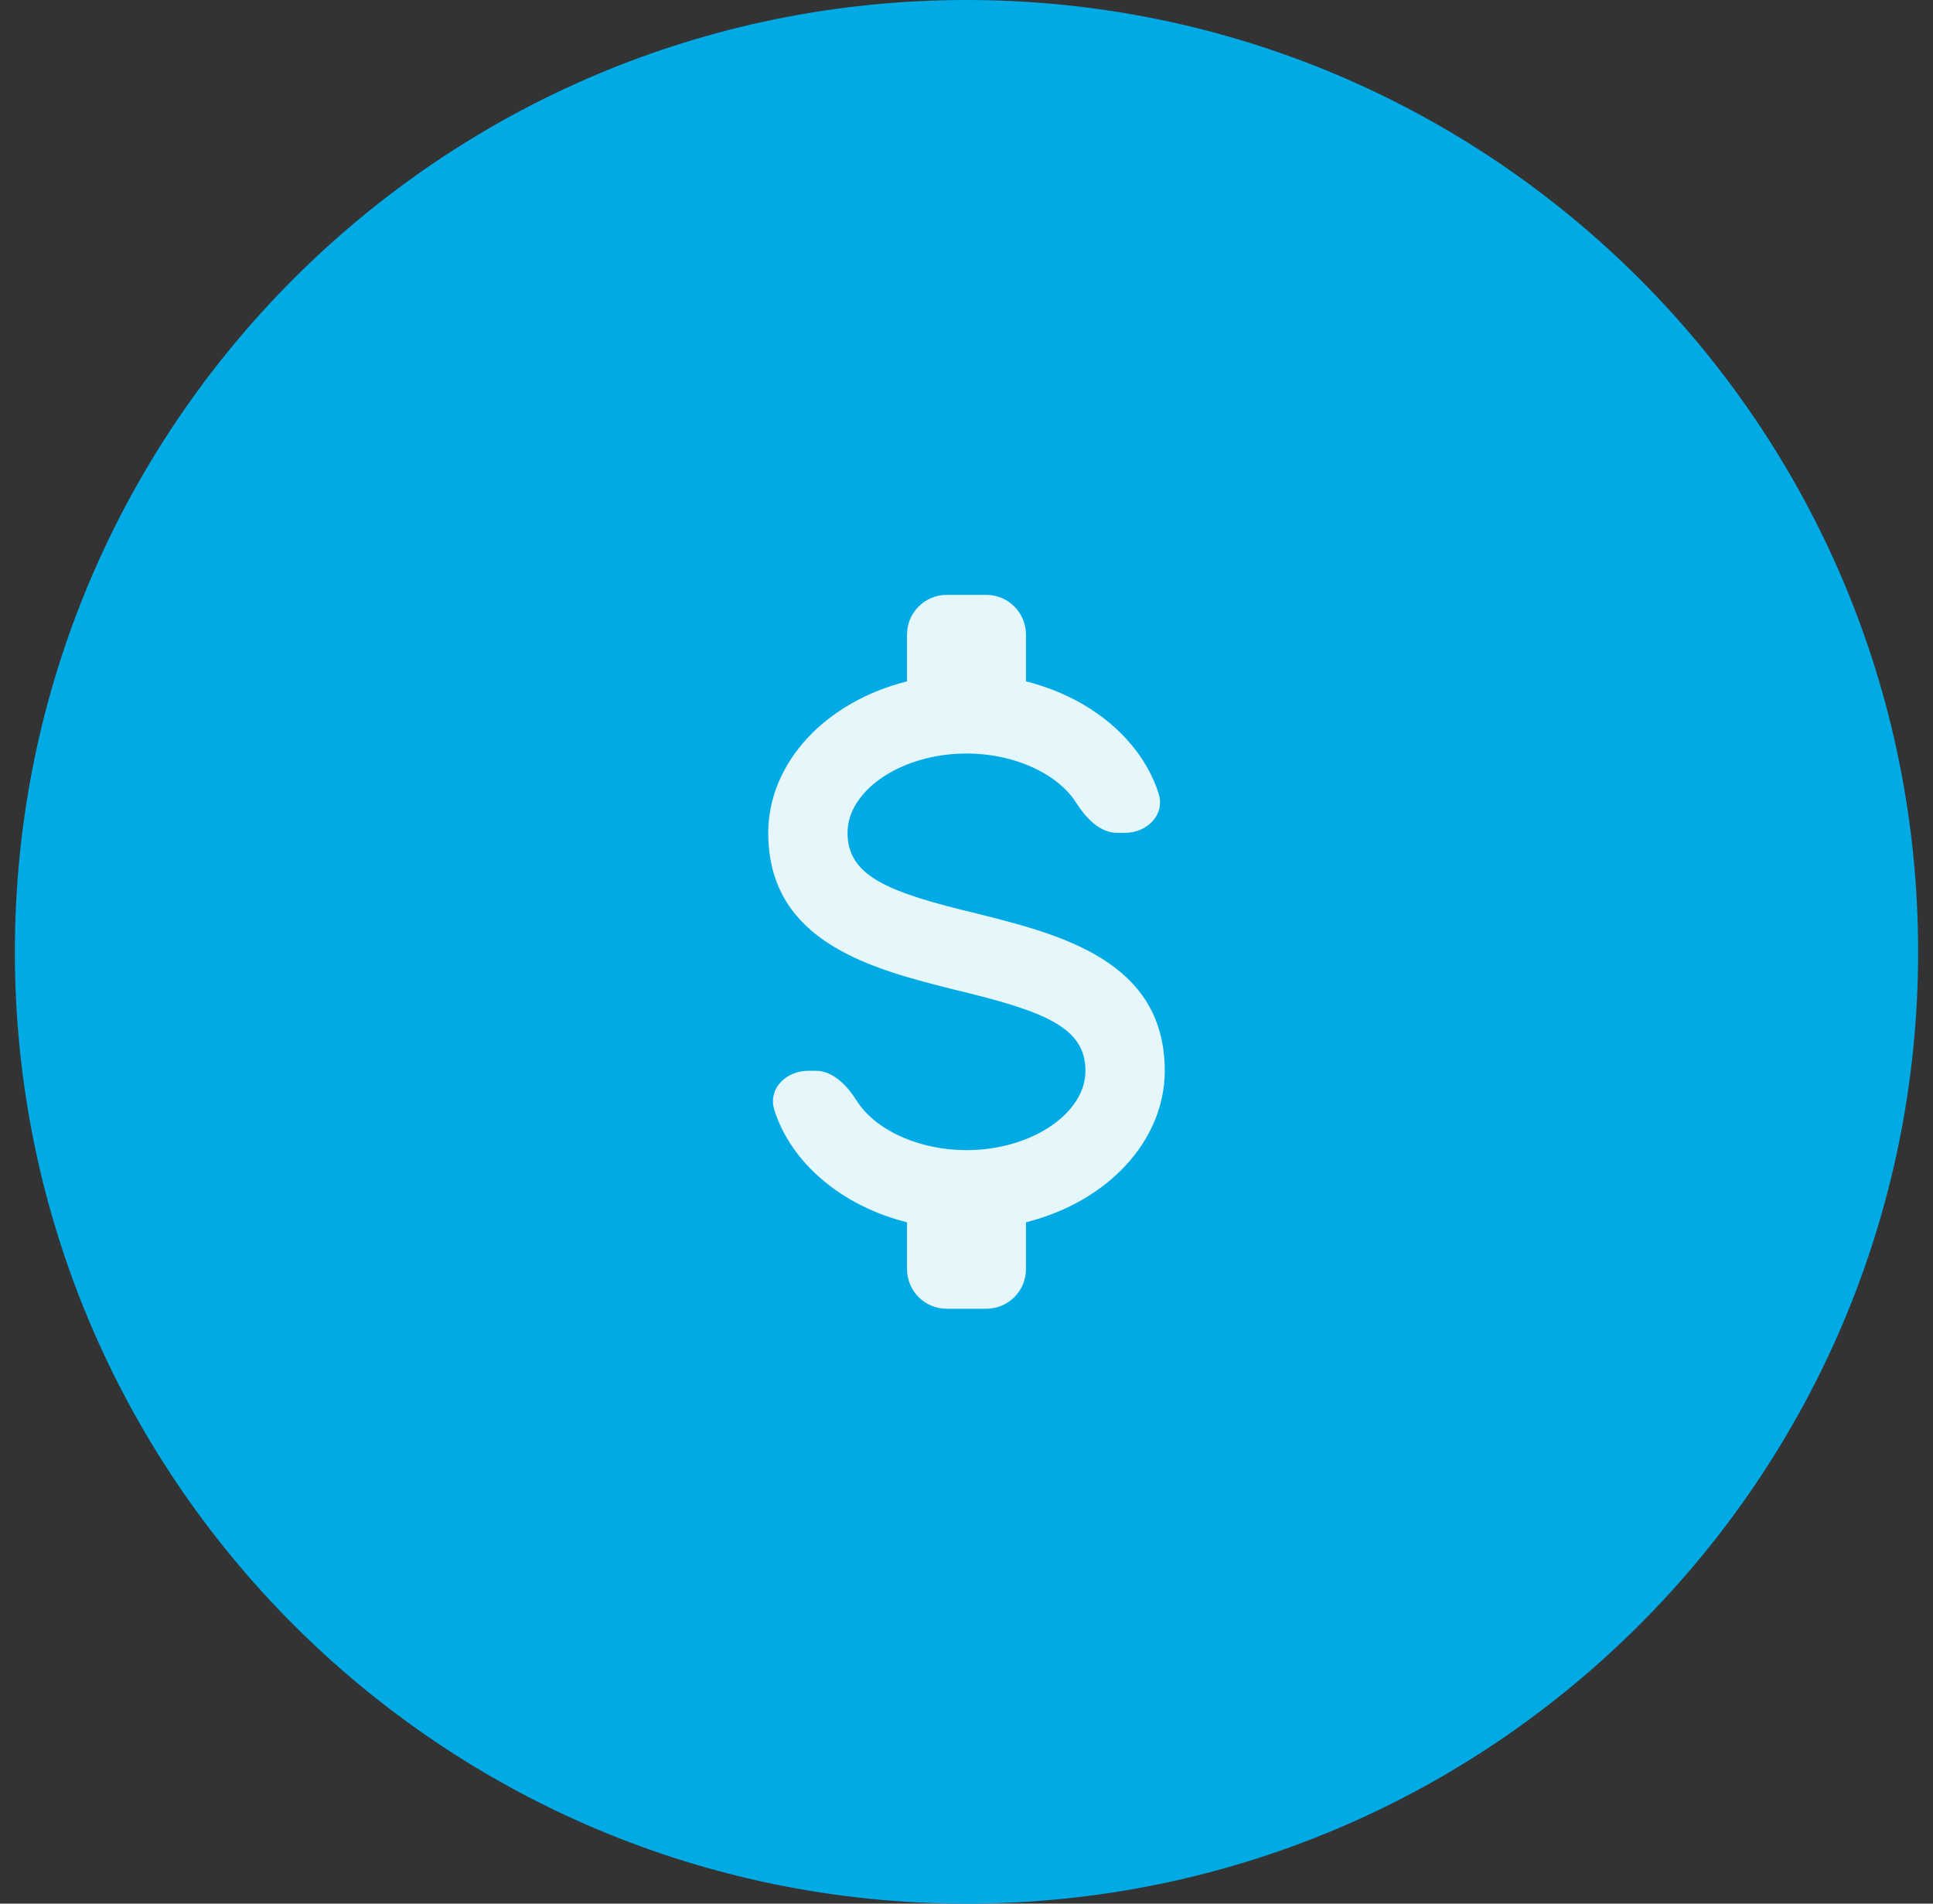 <svg width="65" height="64" viewBox="0 0 65 64" fill="none" xmlns="http://www.w3.org/2000/svg">
<rect x="0" y="0" width="65" height="64" fill="#333333" stroke="none"/>
<path d="M0.5 32C0.5 14.327 14.827 0 32.5 0C50.173 0 64.5 14.327 64.5 32C64.5 49.673 50.173 64 32.5 64C14.827 64 0.5 49.673 0.5 32Z" fill="#00AAE5"/>
<path d="M30.622 23.392L31 23.297V22.907V21.333C31 20.873 31.373 20.5 31.833 20.5H33.167C33.627 20.5 34 20.873 34 21.333V22.907V23.297L34.378 23.392C36.444 23.911 37.983 25.246 38.487 26.838C38.539 27.003 38.499 27.149 38.388 27.271C38.268 27.402 38.067 27.5 37.833 27.5H37.567C37.423 27.5 37.267 27.439 37.094 27.297C36.919 27.154 36.756 26.95 36.614 26.726C35.886 25.576 34.253 24.833 32.5 24.833C31.324 24.833 30.226 25.164 29.407 25.711C28.596 26.253 28 27.055 28 28C28 28.451 28.108 28.858 28.345 29.217C28.577 29.57 28.912 29.845 29.313 30.073C30.097 30.518 31.246 30.842 32.701 31.192C34.132 31.55 35.635 31.931 36.788 32.652C37.903 33.35 38.667 34.349 38.667 36C38.667 38.088 36.938 39.965 34.378 40.608L34 40.703V41.093V42.667C34 43.127 33.627 43.5 33.167 43.5H31.833C31.373 43.5 31 43.127 31 42.667V41.093V40.703L30.622 40.608C28.556 40.089 27.017 38.754 26.513 37.162C26.461 36.997 26.502 36.851 26.613 36.729C26.732 36.598 26.933 36.5 27.167 36.5H27.433C27.577 36.5 27.733 36.561 27.906 36.703C28.081 36.846 28.244 37.05 28.386 37.274C29.114 38.424 30.747 39.167 32.5 39.167C33.676 39.167 34.775 38.836 35.593 38.289C36.404 37.747 37 36.945 37 36C37 35.549 36.892 35.142 36.655 34.783C36.423 34.43 36.088 34.155 35.687 33.927C34.903 33.482 33.754 33.158 32.299 32.808C30.868 32.45 29.365 32.069 28.212 31.348C27.097 30.65 26.333 29.651 26.333 28C26.333 25.912 28.062 24.035 30.622 23.392Z" fill="#E6F7FC" stroke="#E6F7FC"/>
</svg>
